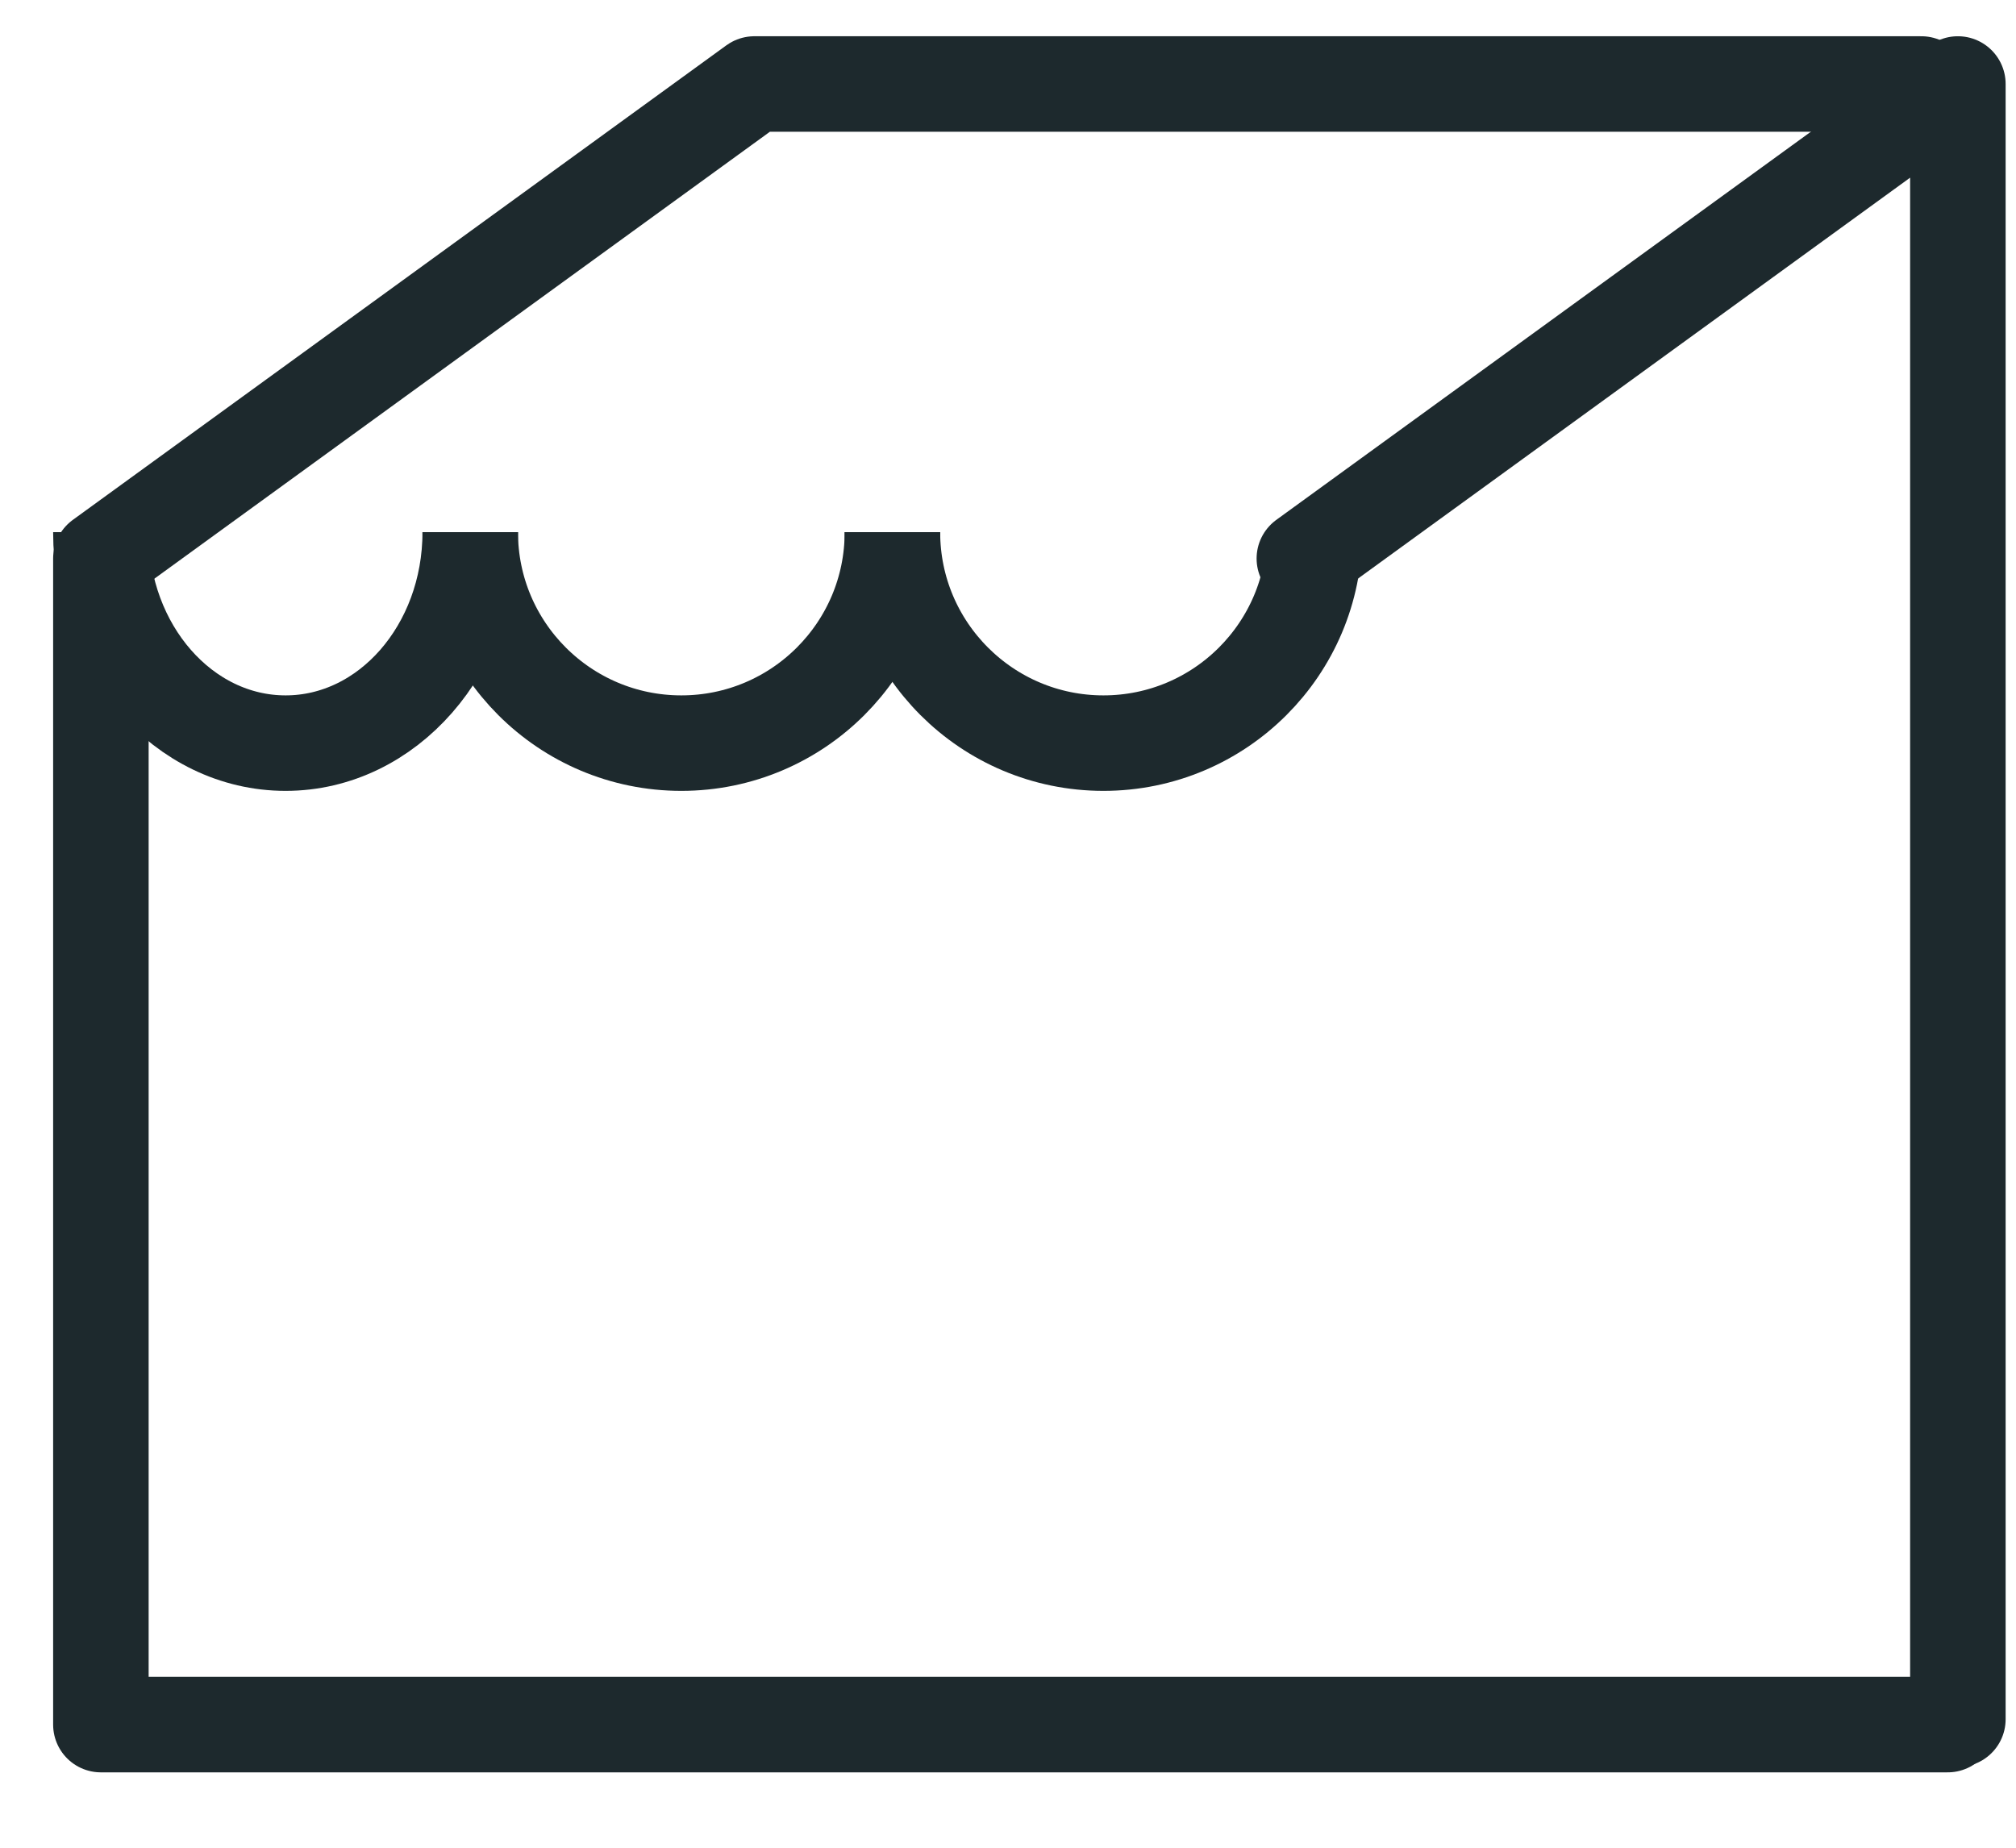 <svg width="24" height="22" viewBox="0 0 24 22" fill="none" xmlns="http://www.w3.org/2000/svg">
<path d="M23.187 20.534L15.492 20.534H1.201V6.65L8.981 1H22.873" stroke="#1D292D" stroke-width="1.137" stroke-linecap="round" stroke-linejoin="round"/>
<path d="M15.528 6.65L23.308 1V20.47" stroke="#1D292D" stroke-width="1.137" stroke-linecap="round" stroke-linejoin="round"/>
<path d="M5.598 6.336C5.598 7.723 4.614 8.848 3.4 8.848C2.185 8.848 1.201 7.723 1.201 6.336" stroke="#1D292D" stroke-width="1.137"/>
<path d="M10.624 6.336C10.624 7.723 9.499 8.848 8.111 8.848C6.723 8.848 5.598 7.723 5.598 6.336" stroke="#1D292D" stroke-width="1.137"/>
<path d="M15.649 6.336C15.649 7.723 14.524 8.848 13.136 8.848C11.749 8.848 10.624 7.723 10.624 6.336" stroke="#1D292D" stroke-width="1.137"/>
</svg>
